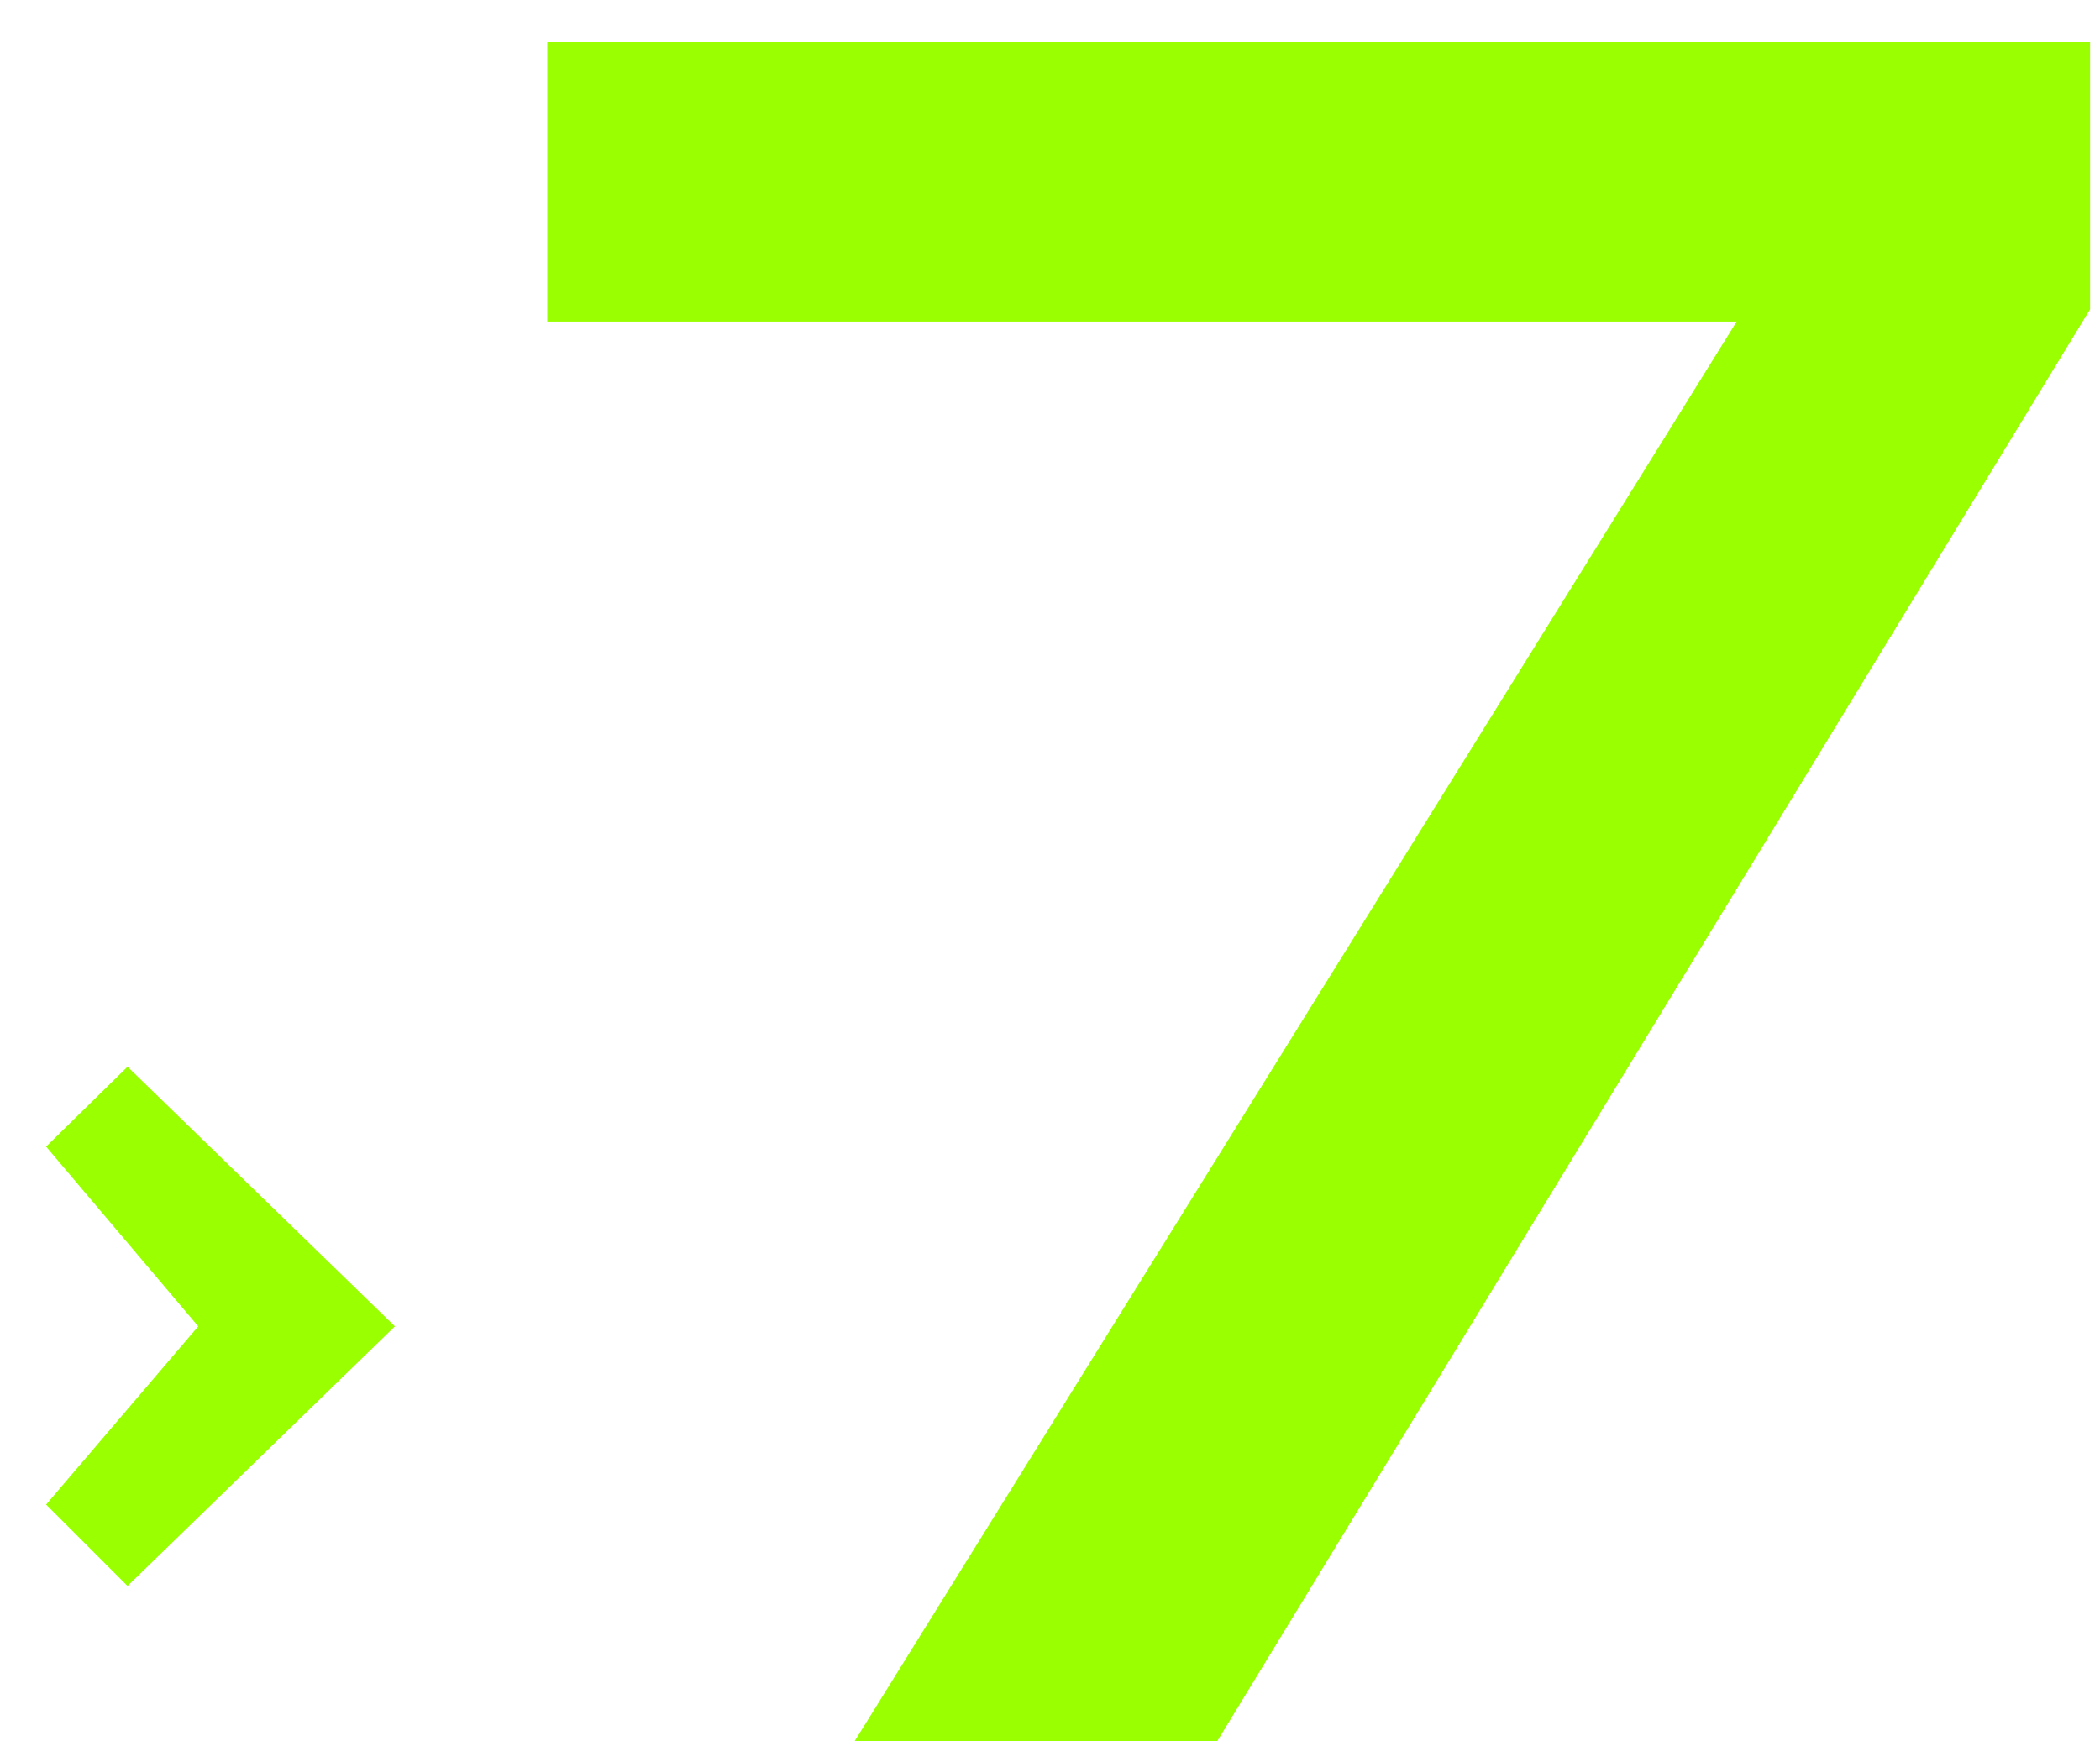 <?xml version="1.0" encoding="UTF-8"?> <svg xmlns="http://www.w3.org/2000/svg" width="41" height="34" viewBox="0 0 41 34" fill="none"><path d="M23.765 34H16.686L33.906 6.28H10.685V0.82H40.806V6.04L23.765 34Z" fill="#9AFF01"></path><path d="M2.49 20.83L7.71 25.9L2.49 30.97L0.9 29.38L3.87 25.9L0.9 22.39L2.49 20.83Z" fill="#9AFF01"></path></svg> 